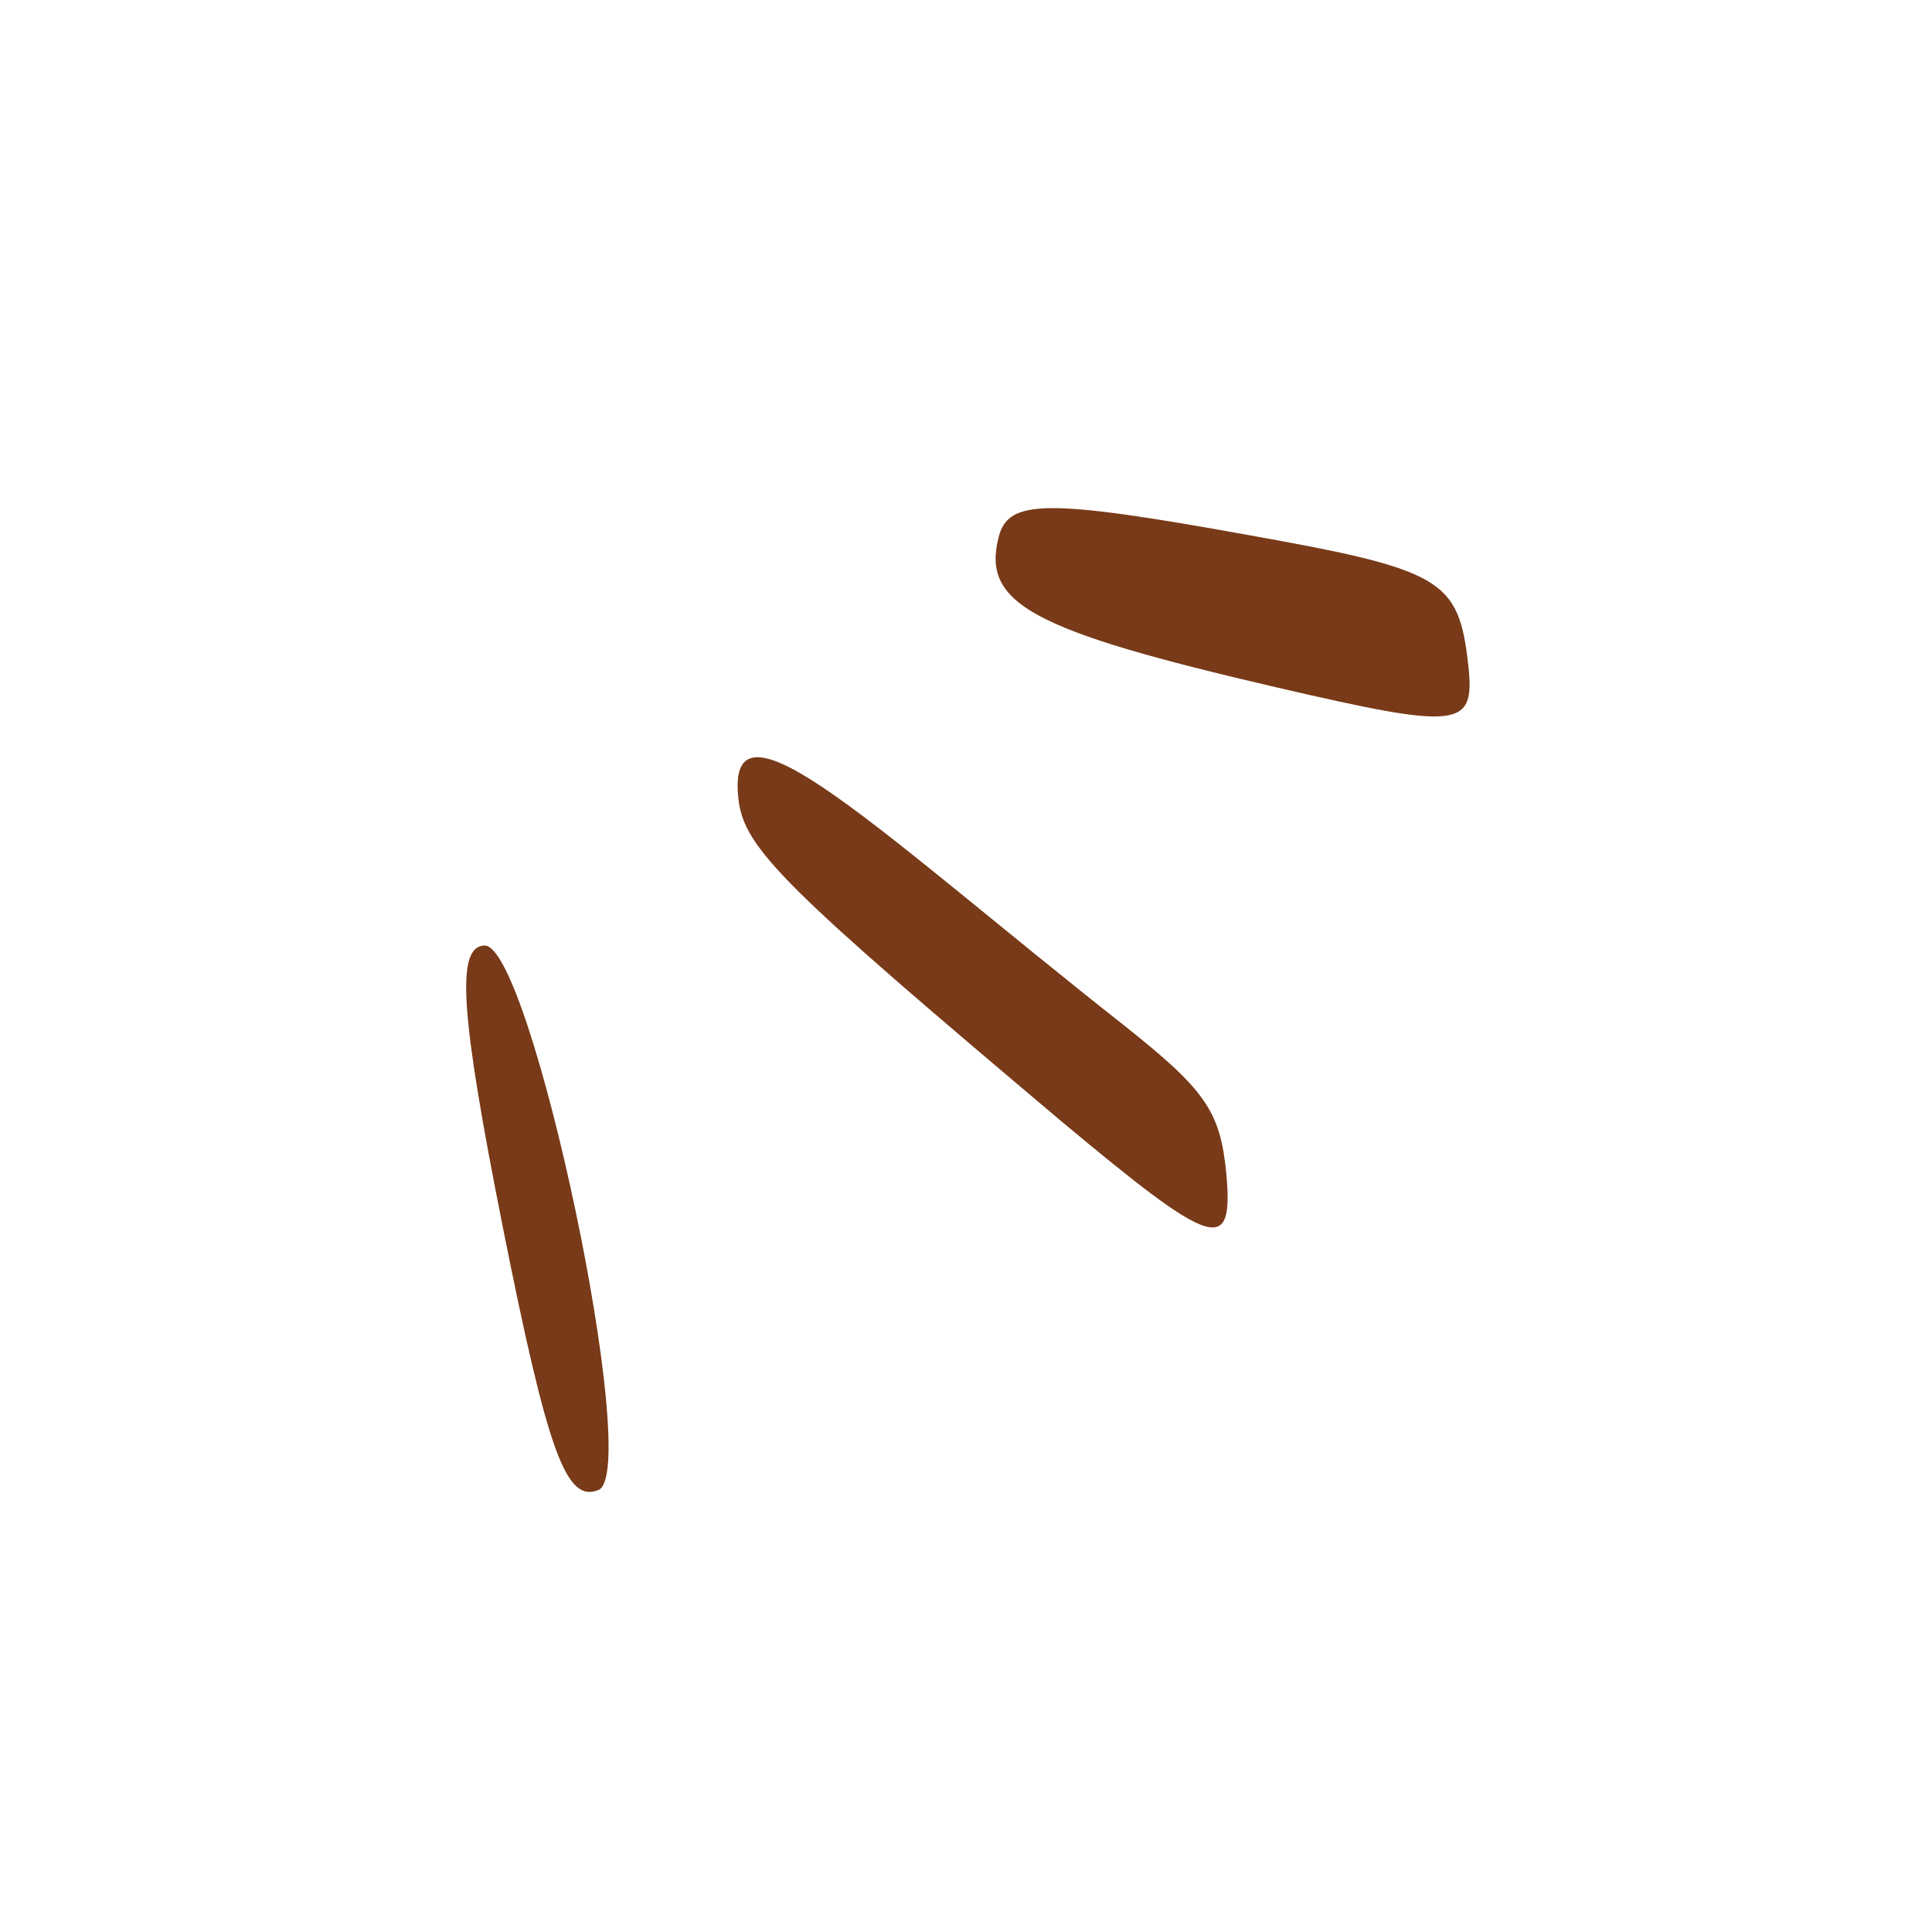 <svg xmlns="http://www.w3.org/2000/svg" width="112" height="112" viewBox="0 0 112 112" fill="none"><path d="M28.088 54.81C26.416 54.878 26.678 58.712 29.152 71.156C31.779 84.326 32.838 87.135 34.697 86.375C37.24 85.298 30.796 54.771 28.088 54.81Z" fill="#783A18"></path><path d="M85.117 38.557C84.56 33.579 83.635 33.035 72.344 31.012C60.684 28.91 58.479 28.941 57.904 31.093C56.878 35.001 59.787 36.547 74.08 39.866C84.626 42.308 85.529 42.231 85.117 38.557Z" fill="#783A18"></path><path d="M71.087 67.993C70.733 64.409 69.876 63.185 65.16 59.441C51.13 48.389 41.984 39.381 42.812 46.344C43.131 49.189 45.528 51.512 61.51 64.986C70.379 72.393 71.528 72.792 71.087 67.993Z" fill="#783A18"></path></svg>